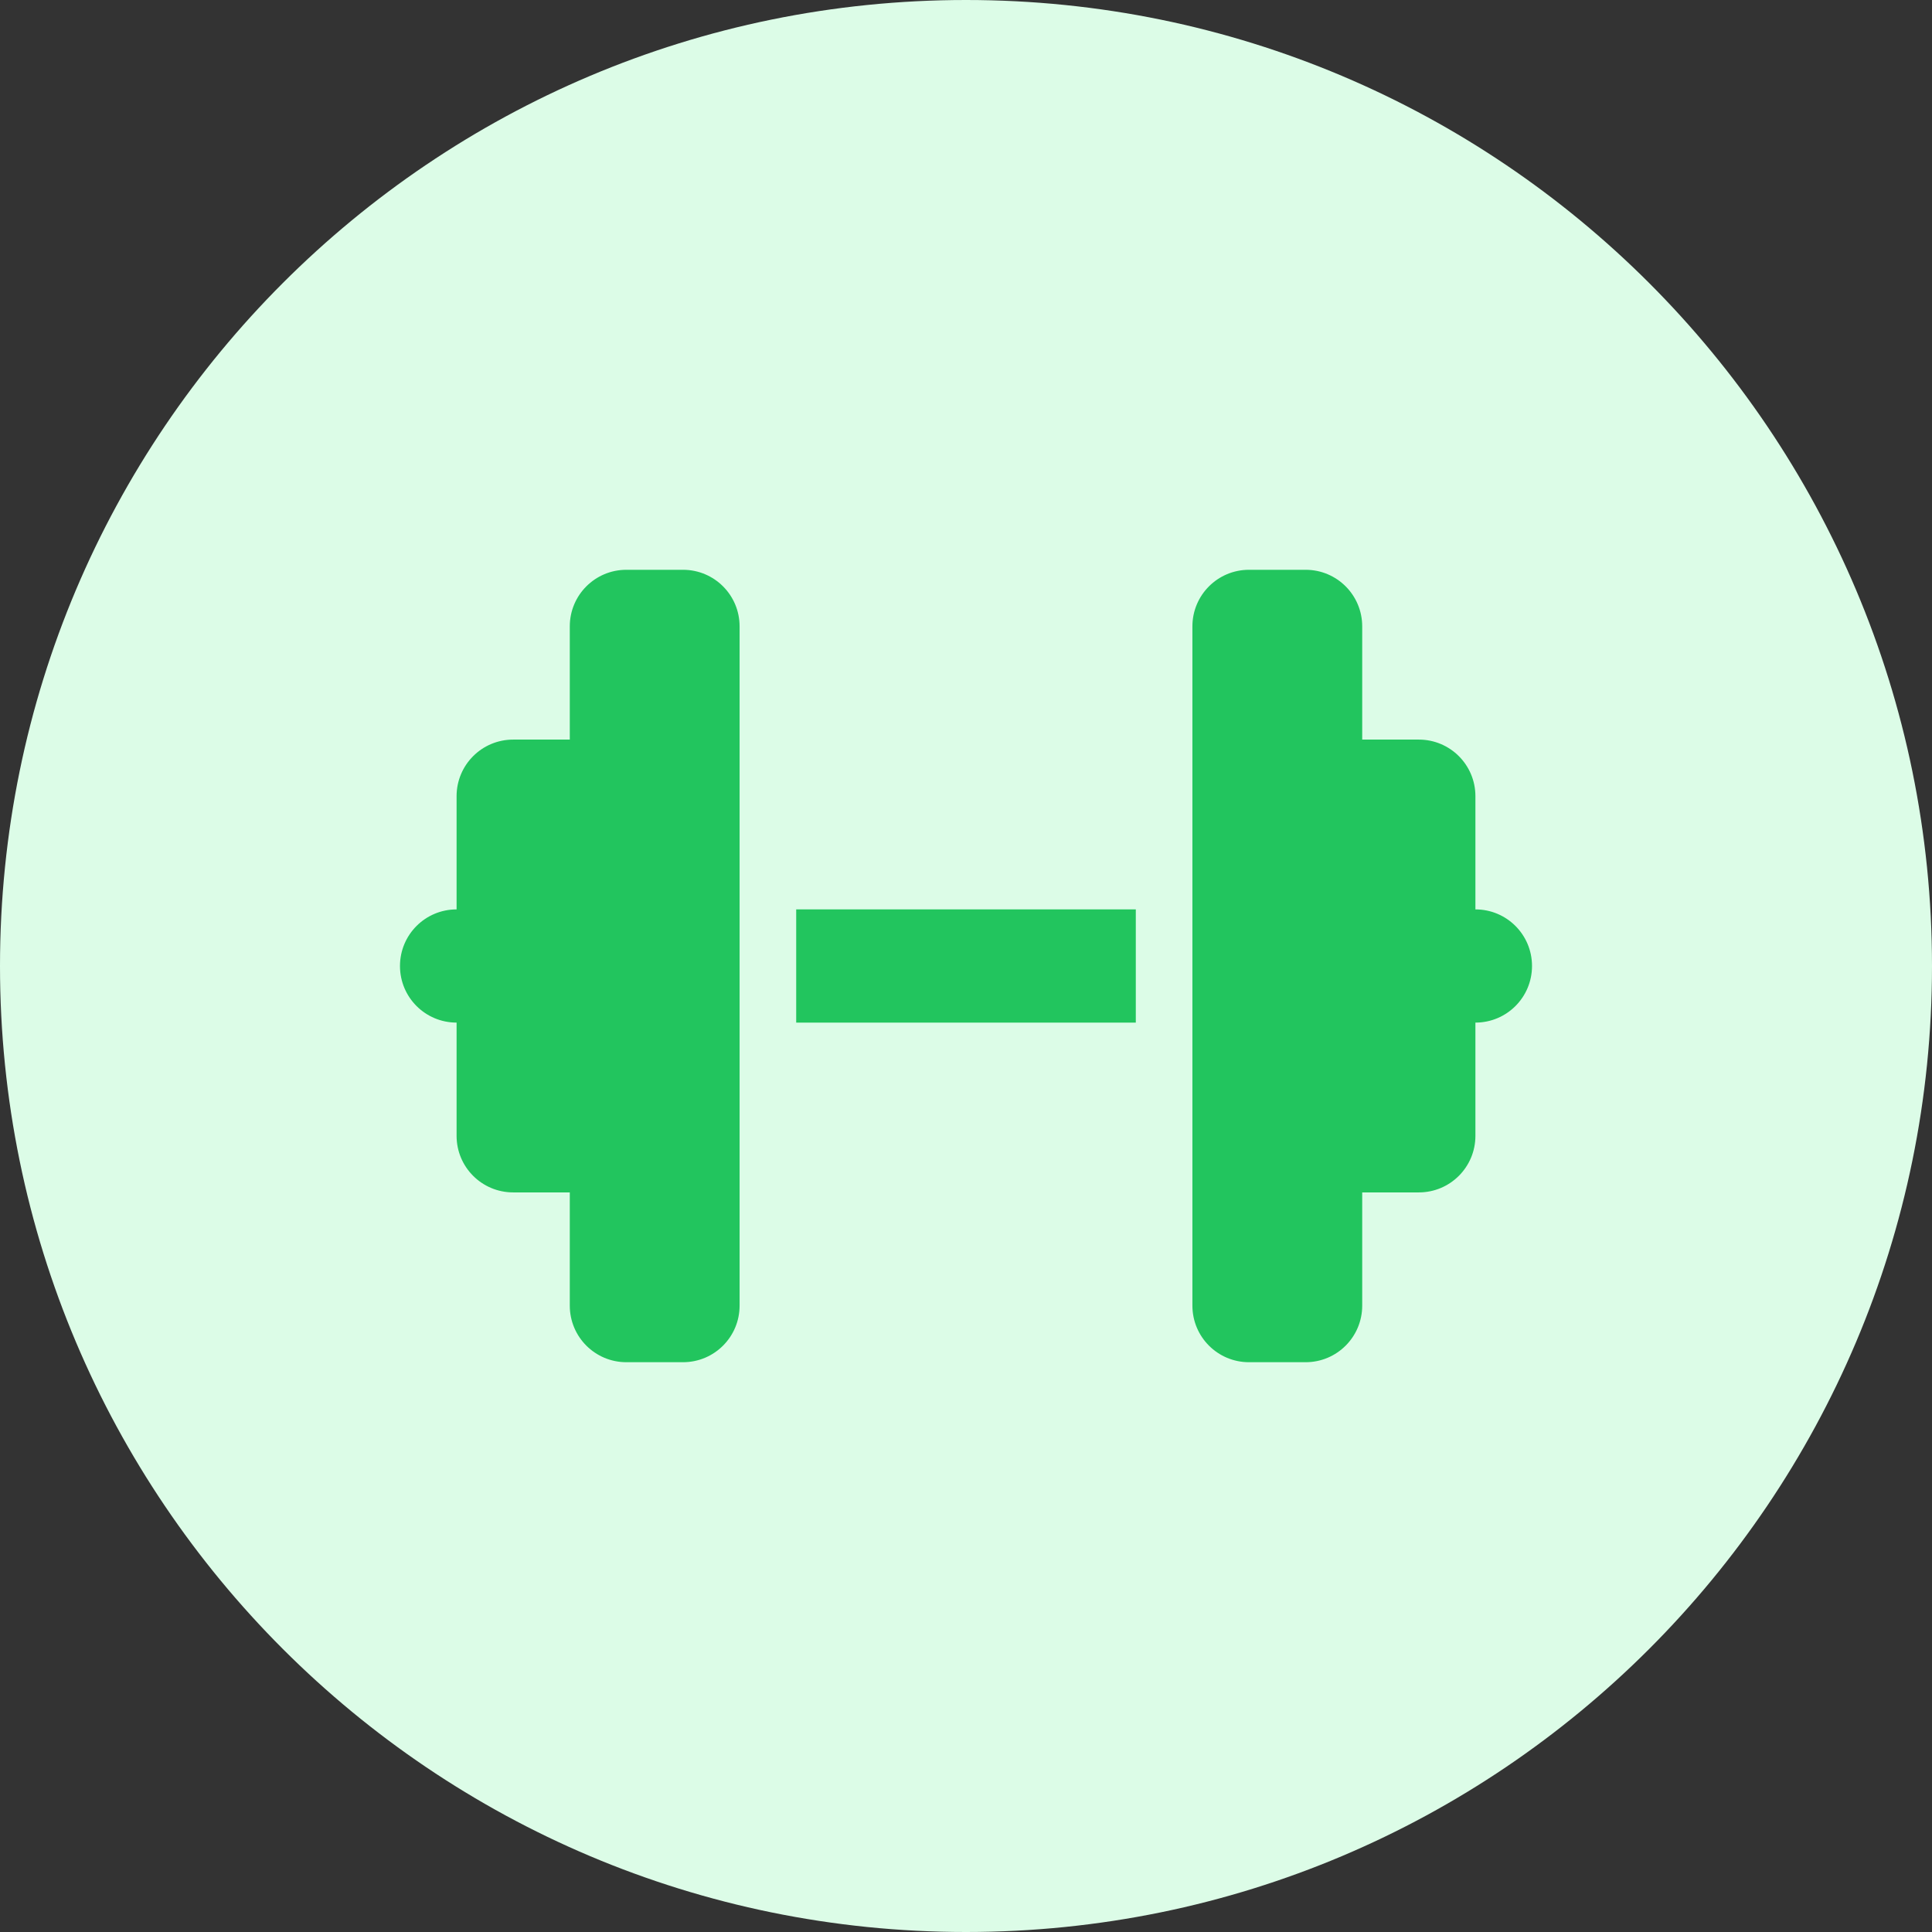<svg xmlns="http://www.w3.org/2000/svg" width="1024" height="1024" version="1.0" viewBox="0 0 768 768"><rect x="0" y="0" width="768" height="768" fill="#333333" stroke="none"/><defs><clipPath id="a"><path d="M384 0C171.922 0 0 171.922 0 384s171.922 384 384 384 384-171.922 384-384S596.078 0 384 0Zm0 0"/></clipPath></defs><g clip-path="url(#a)"><path fill="#dcfce7" d="M-76.8-76.8h921.6v921.6H-76.8z"/></g><path fill="#22c55e" d="M226.5 249c0-12.445 10.055-22.5 22.5-22.5h22.5c12.445 0 22.5 10.055 22.5 22.5v270c0 12.445-10.055 22.5-22.5 22.5H249c-12.445 0-22.5-10.055-22.5-22.5v-45H204c-12.445 0-22.5-10.055-22.5-22.5v-45c-12.445 0-22.5-10.055-22.5-22.5s10.055-22.5 22.5-22.5v-45c0-12.445 10.055-22.5 22.5-22.5h22.5Zm315 0v45H564c12.445 0 22.5 10.055 22.5 22.5v45c12.445 0 22.5 10.055 22.5 22.5s-10.055 22.5-22.5 22.5v45c0 12.445-10.055 22.5-22.5 22.5h-22.5v45c0 12.445-10.055 22.5-22.5 22.5h-22.5c-12.445 0-22.5-10.055-22.5-22.5V249c0-12.445 10.055-22.5 22.5-22.5H519c12.445 0 22.5 10.055 22.5 22.5Zm-90 112.5v45h-135v-45Zm0 0"/></svg>